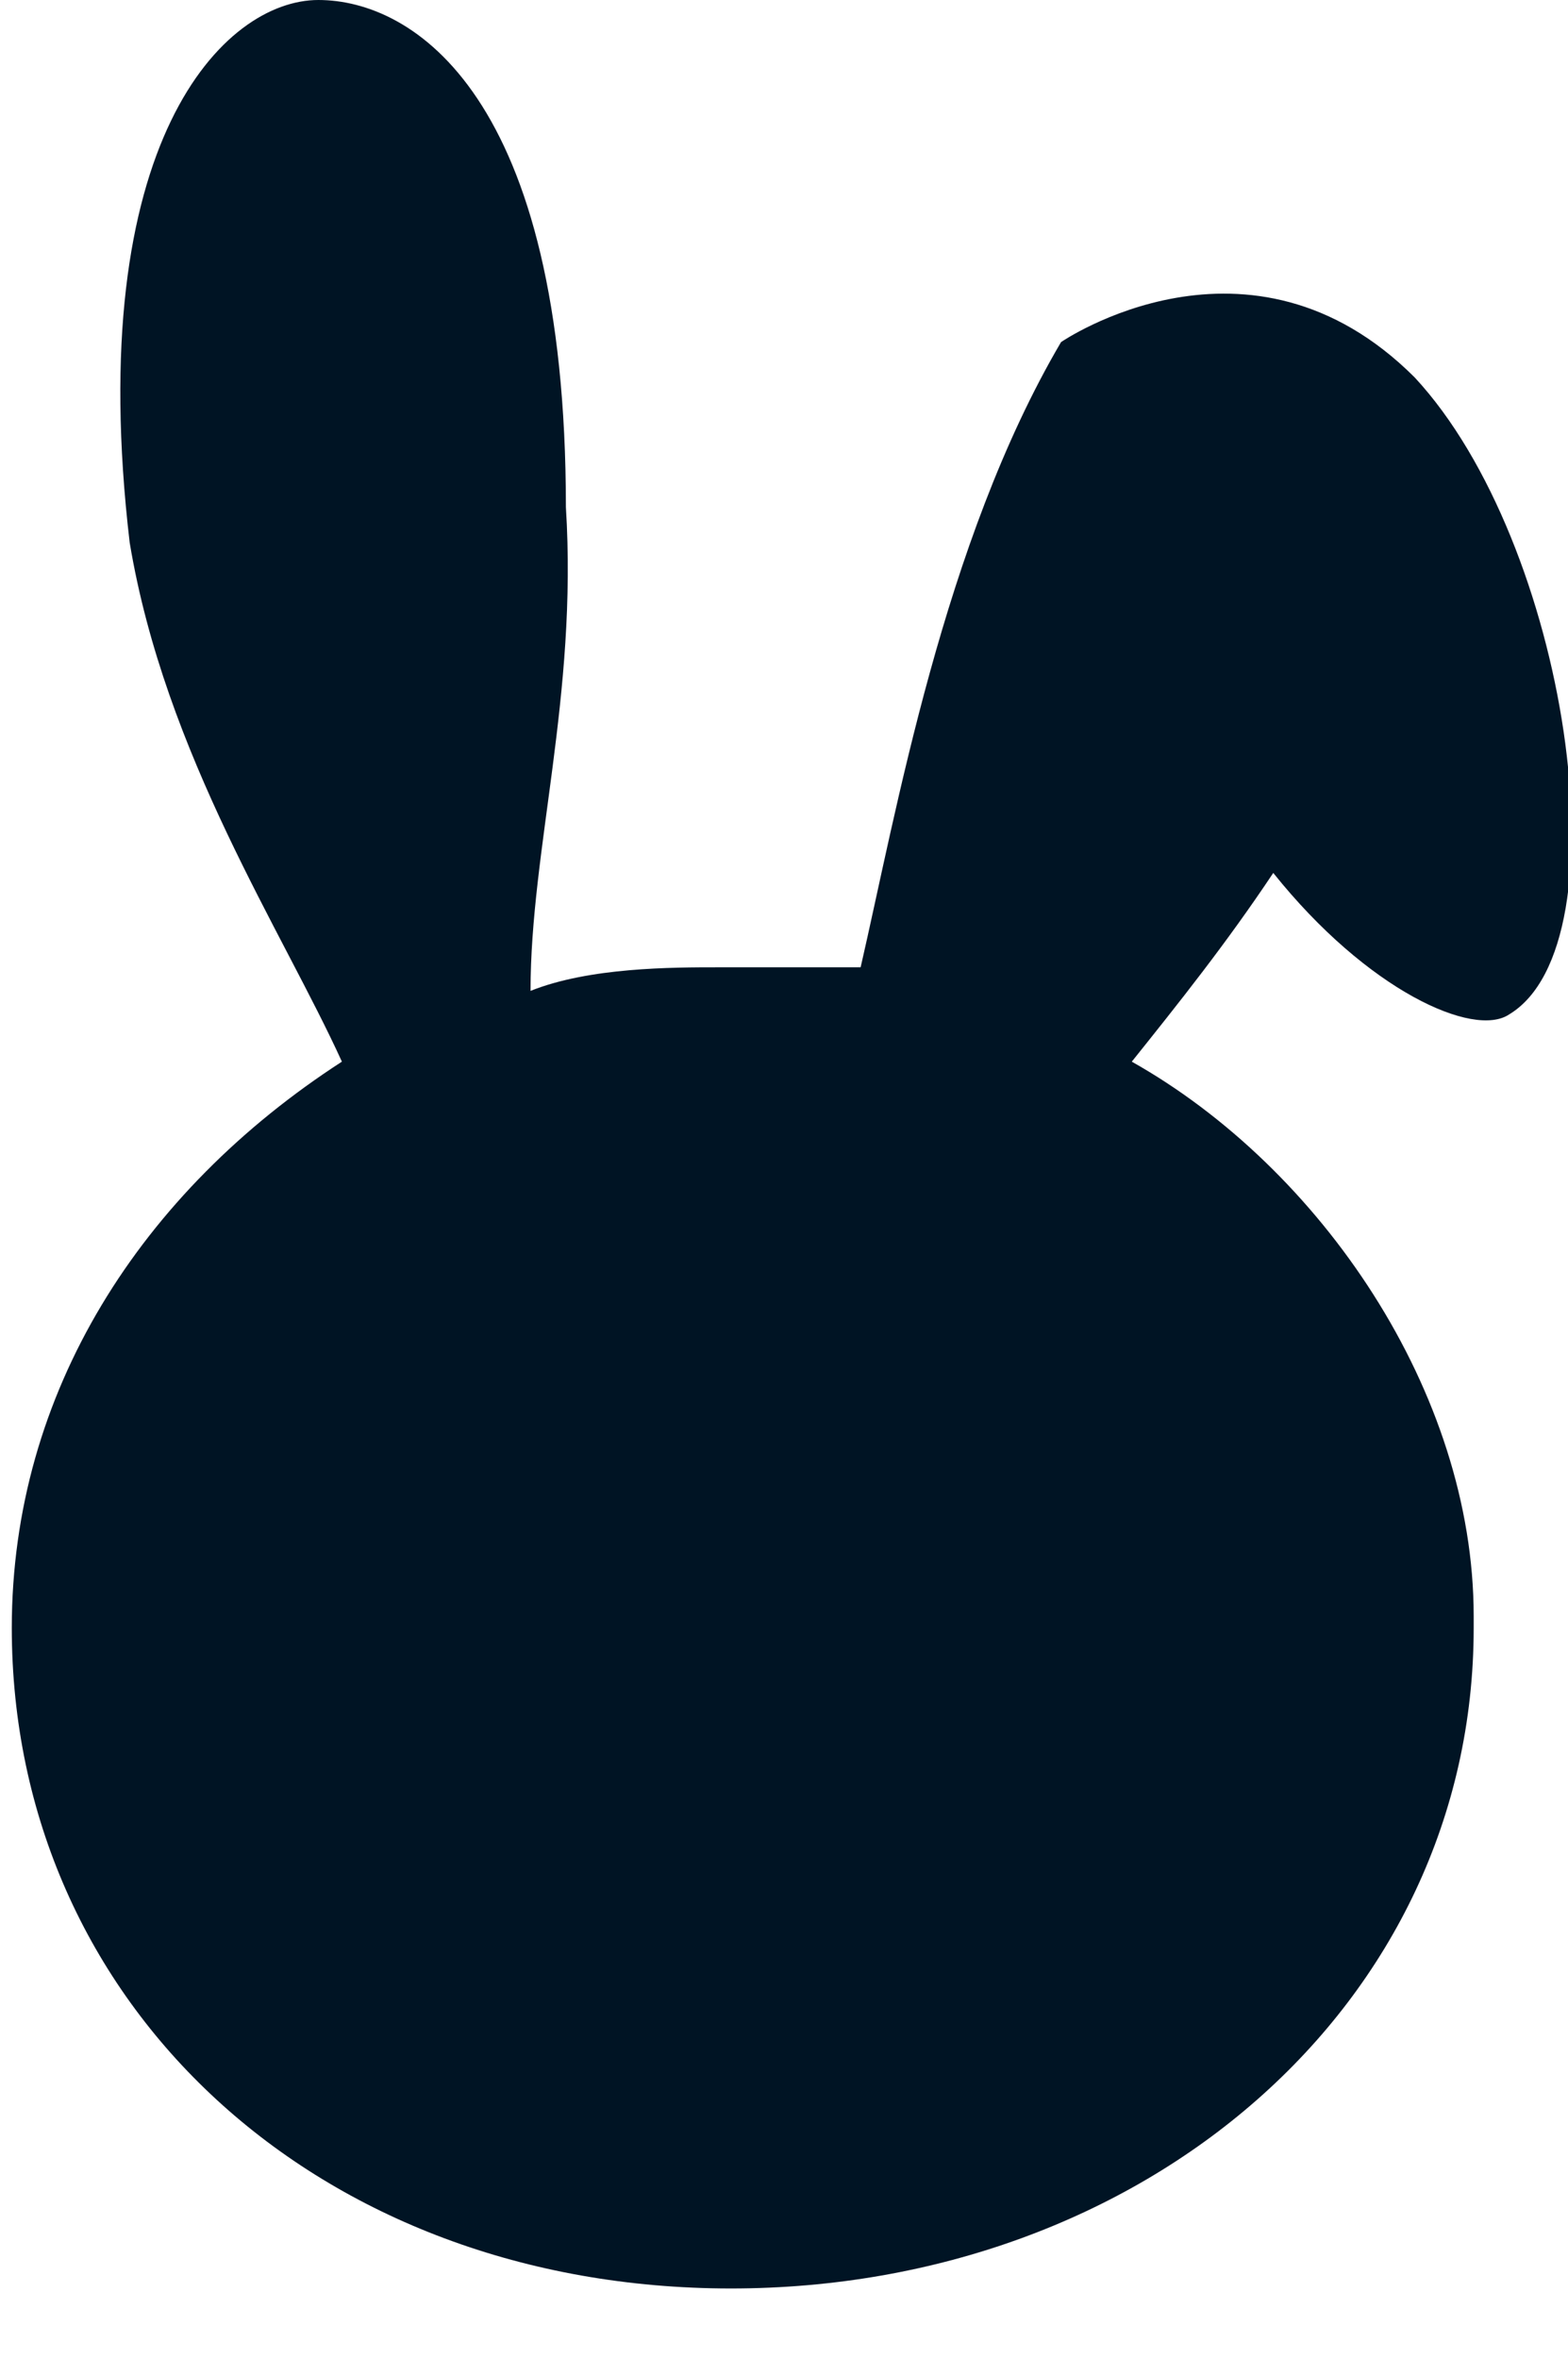 <svg xmlns="http://www.w3.org/2000/svg" viewBox="0 0 13.3 20"><path d="M12.5 13.7c0-1.9-1.3-3.8-2.9-4.7.4-.5.8-1 1.2-1.6.8 1 1.7 1.4 2 1.2 1-.6.5-4-.8-5.4-1.4-1.4-3-.3-3-.3-1 1.7-1.4 4-1.7 5.3H6.1c-.4 0-1.1 0-1.6.2 0-1.2.4-2.5.3-4.1C4.8.8 3.5 0 2.7 0s-2 1.2-1.6 4.6C1.4 6.4 2.4 7.9 2.9 9 1.2 10.1.1 11.8.1 13.8c0 3.2 2.6 5.6 6.1 5.6s6.3-2.4 6.3-5.6" style="fill:#001424"/></svg>